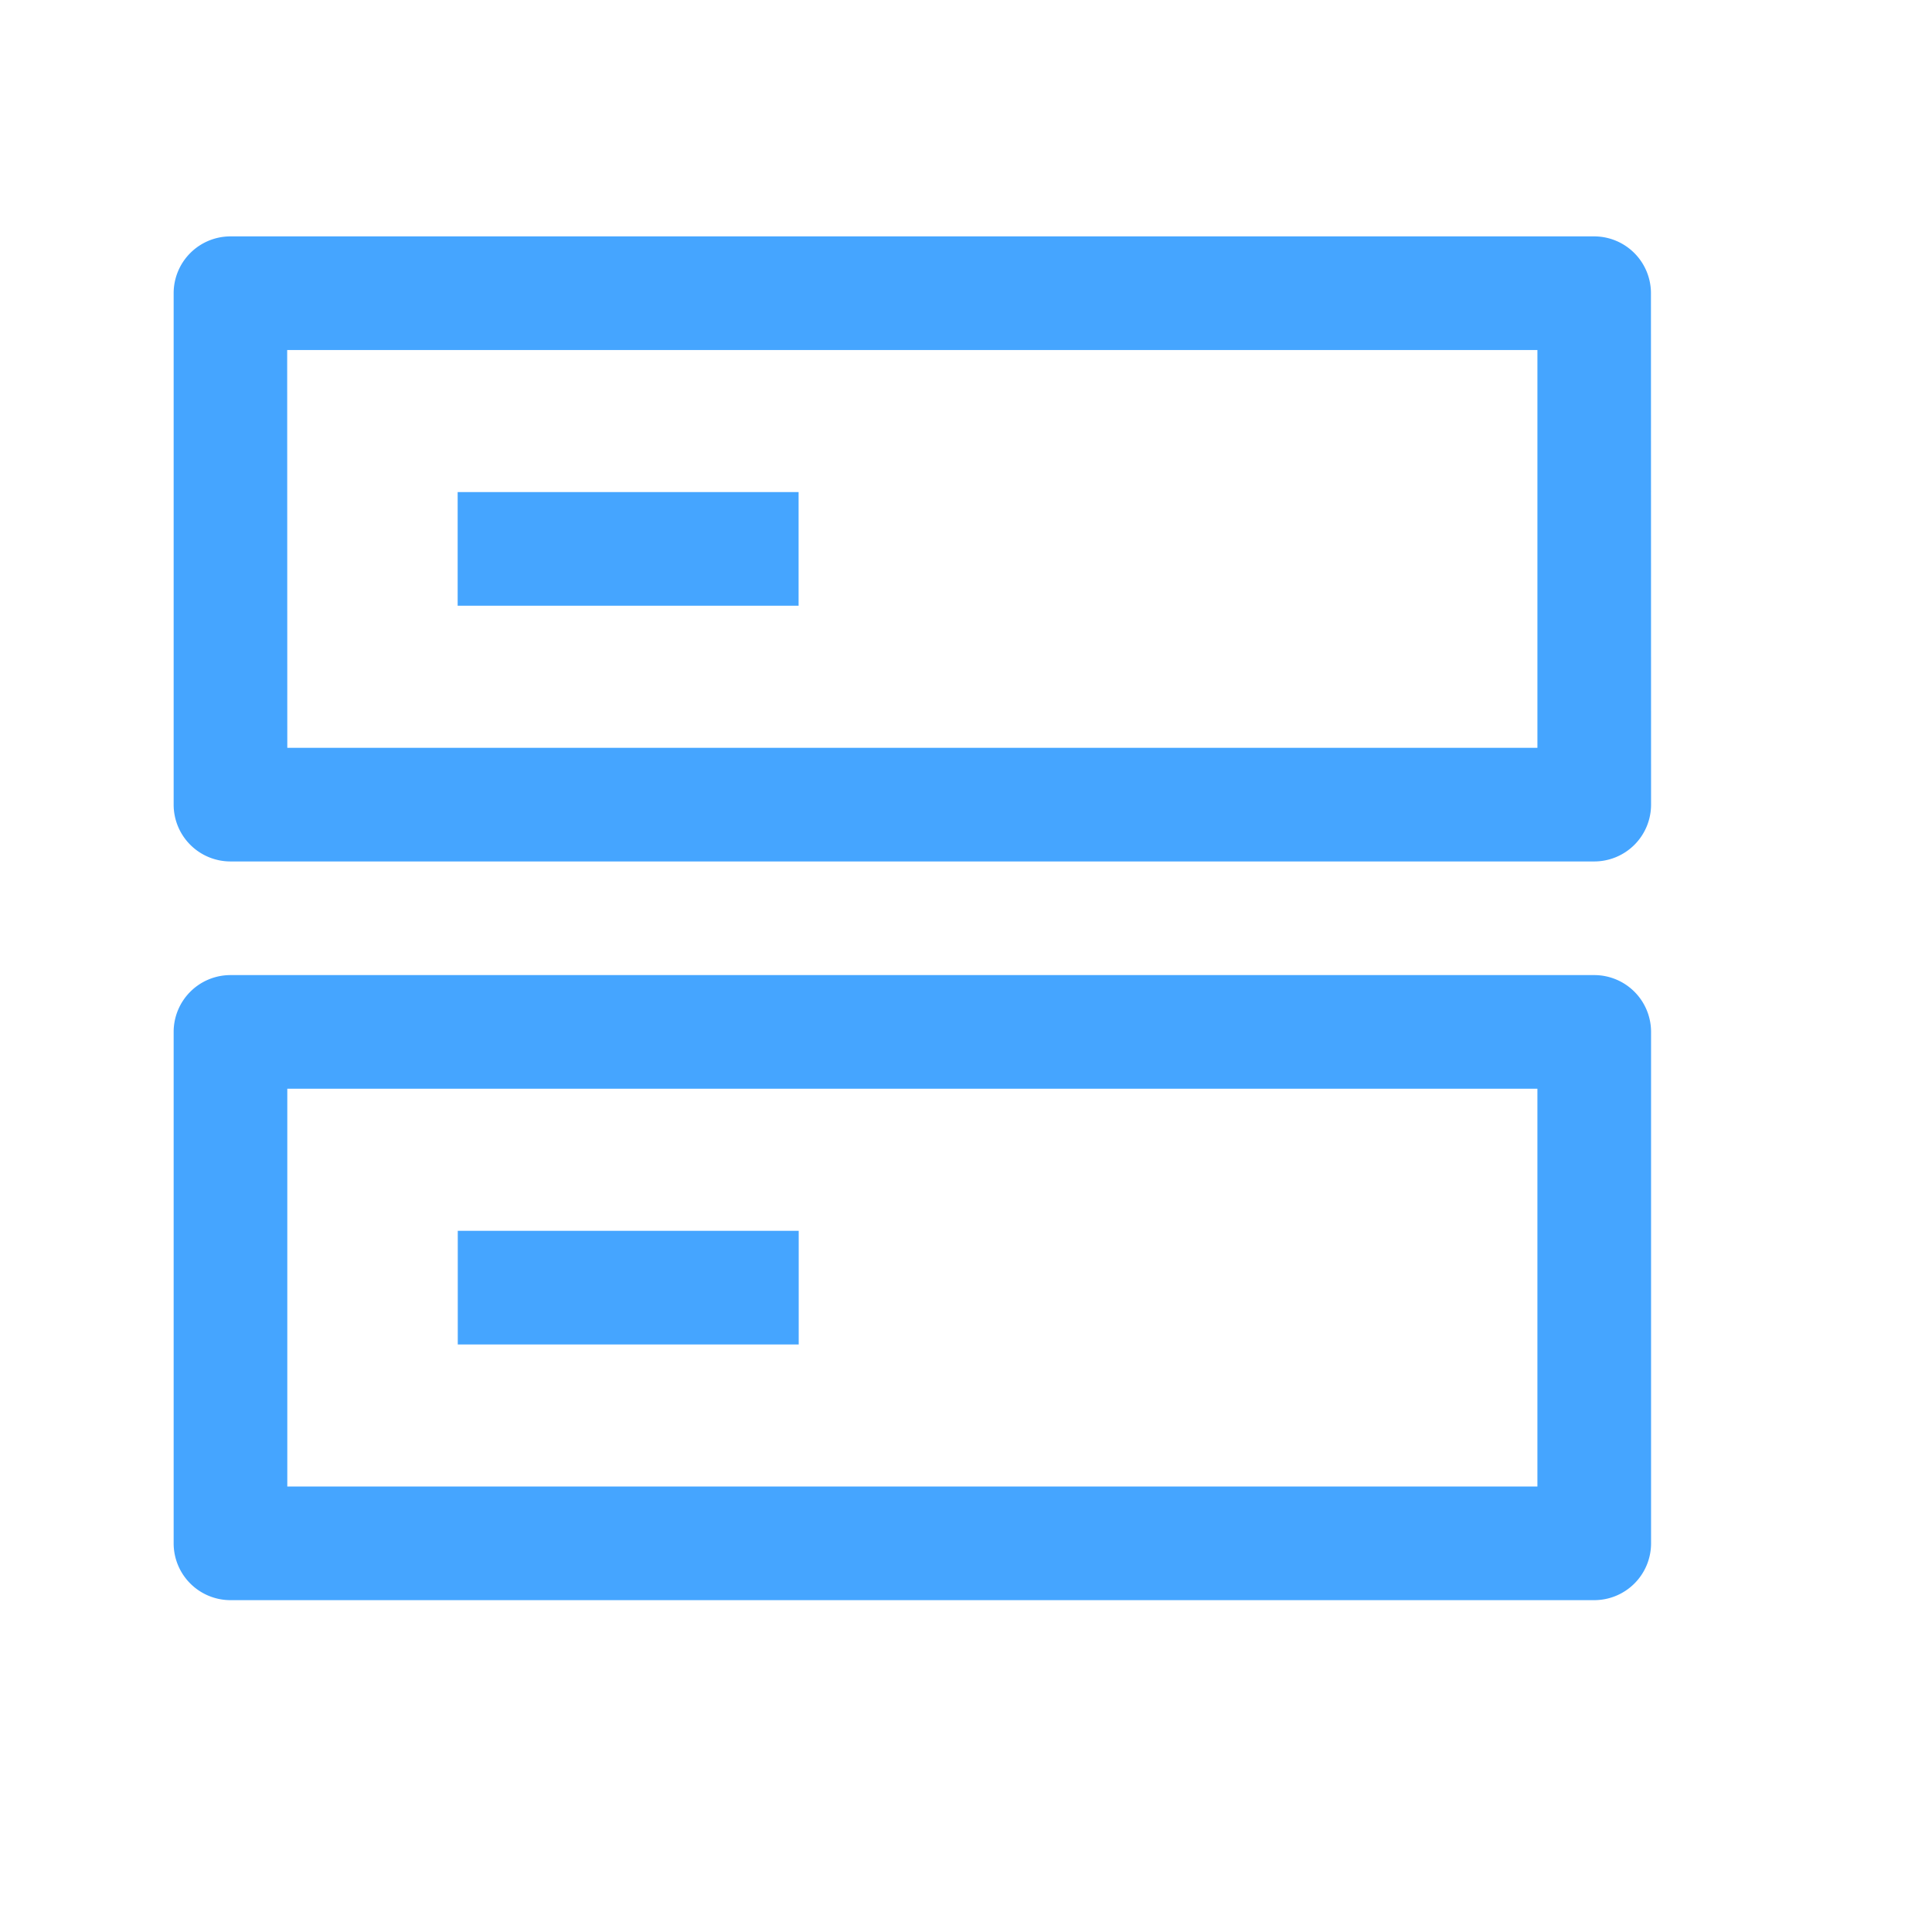 <?xml version="1.0" standalone="no"?><!DOCTYPE svg PUBLIC "-//W3C//DTD SVG 1.1//EN" "http://www.w3.org/Graphics/SVG/1.1/DTD/svg11.dtd"><svg t="1737685740168" class="icon" viewBox="0 0 1024 1024" version="1.1" xmlns="http://www.w3.org/2000/svg" p-id="47494" xmlns:xlink="http://www.w3.org/1999/xlink" width="128" height="128"><path d="M844.92 125.289a30.118 30.118 0 0 1 30.118 30.118l0.06 271.059a30.118 30.118 0 0 1-30.118 30.118h-722.824a30.118 30.118 0 0 1-30.118-30.118v-271.059a30.118 30.118 0 0 1 30.118-30.118h722.824z m-30.118 60.235h-662.588l0.06 210.824h662.588v-210.824z m-391.529 75.294v60.235h-180.706v-60.235h180.706z m421.707 256a30.118 30.118 0 0 1 30.118 30.118v271.059a30.118 30.118 0 0 1-30.118 30.118h-722.824a30.118 30.118 0 0 1-30.118-30.118v-271.059a30.118 30.118 0 0 1 30.118-30.118h722.824z m-30.118 60.235h-662.588v210.824h662.588v-210.824z m-391.529 75.294v60.235h-180.706v-60.235h180.706z" fill="#1b91ff" fill-opacity=".81" p-id="47495"></path></svg>
